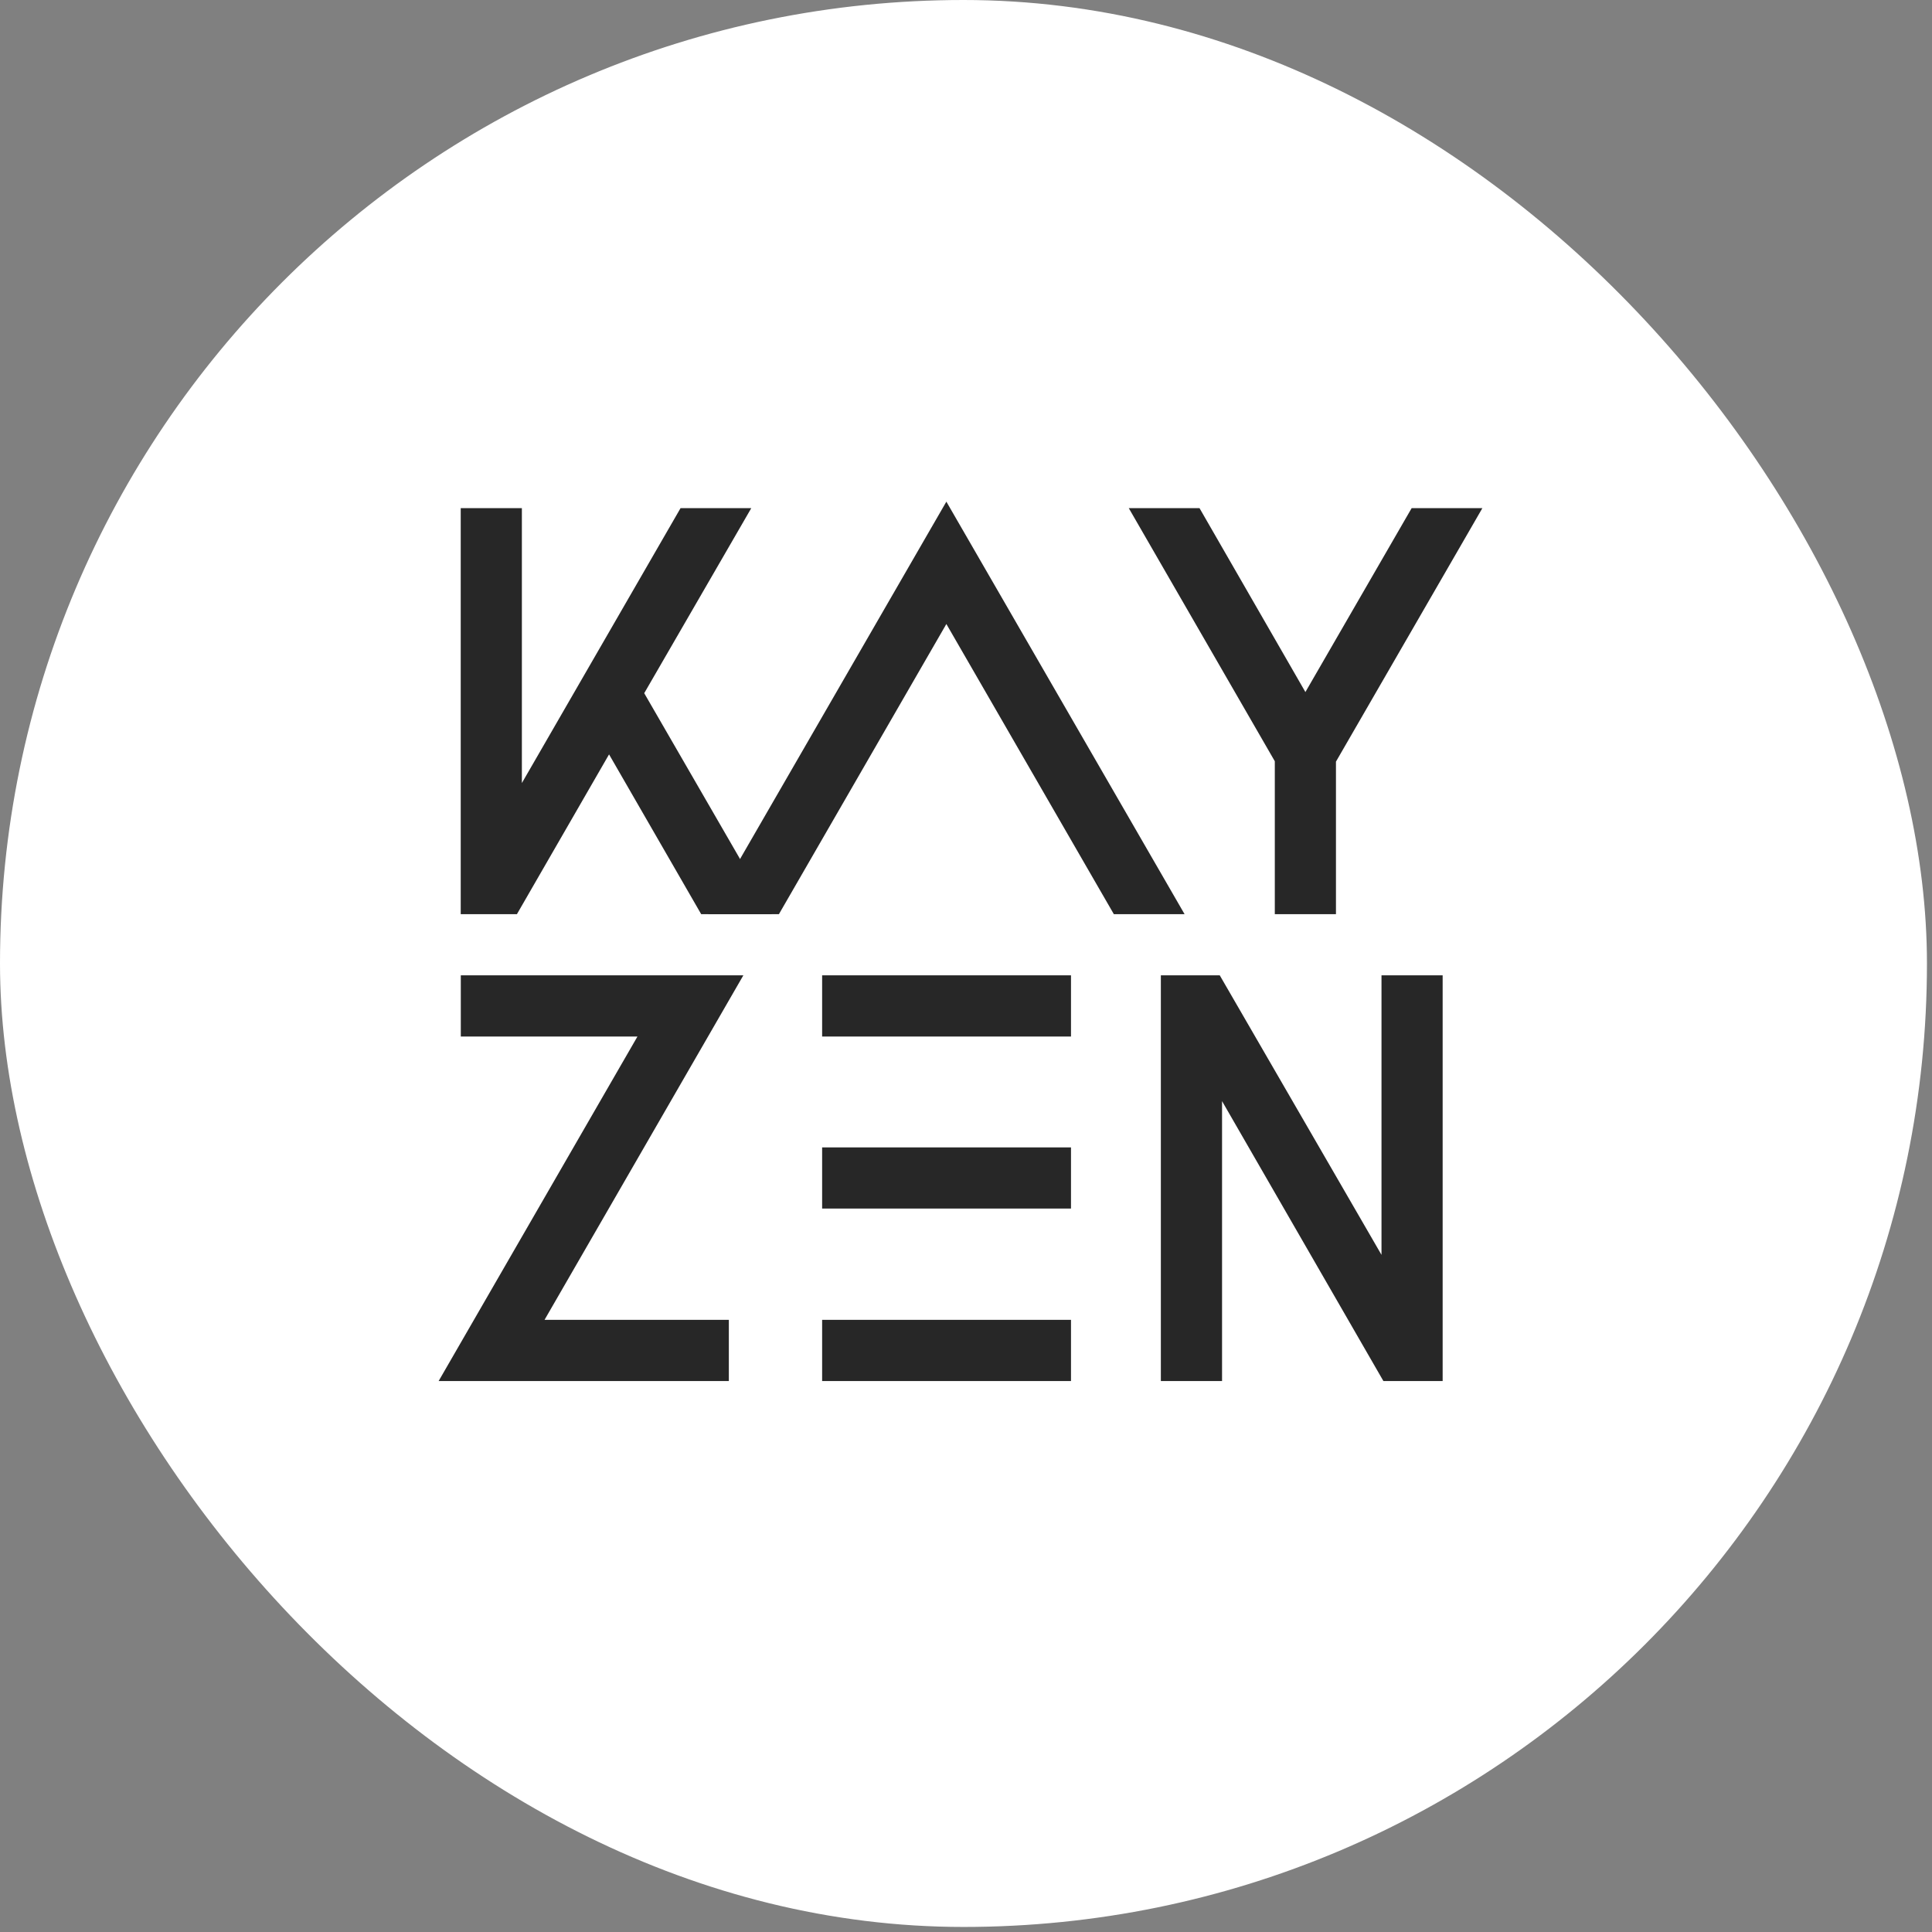 <svg width="49" height="49" viewBox="0 0 49 49" fill="none" xmlns="http://www.w3.org/2000/svg">
<rect x="0" y="0" width="49" height="49" fill="#808080" stroke="none"/>
<rect width="48.872" height="48.872" rx="24.436" fill="white"/>
<rect width="32" height="32" transform="translate(8 8)" fill="white"/>
<path d="M19.578 23.186L16.339 17.581L19.054 12.888H17.26L13.236 19.86V12.888H11.685V23.186H13.11L15.447 19.133L17.784 23.186H19.578Z" fill="#272727"/>
<path d="M17.961 23.186H19.755L24.002 15.826L28.25 23.186H30.044L24.002 12.723L17.961 23.186ZM35.803 12.887L33.108 17.552L30.422 12.887H28.628L32.332 19.307V23.186H33.883V19.317L37.597 12.887H35.803ZM18.853 24.737H11.687V26.289H16.167L11.125 35.026H18.485V33.474H13.811L18.853 24.737ZM20.851 24.737H27.163V26.289H20.851V24.737ZM20.851 33.474H27.163V35.026H20.851V33.474ZM20.851 29.101H27.163V30.652H20.851V29.101ZM36.589 24.737H35.038V31.826L30.936 24.737H29.442V35.026H30.994V27.927L35.086 35.026H36.589V24.737Z" fill="#272727"/>
</svg>

